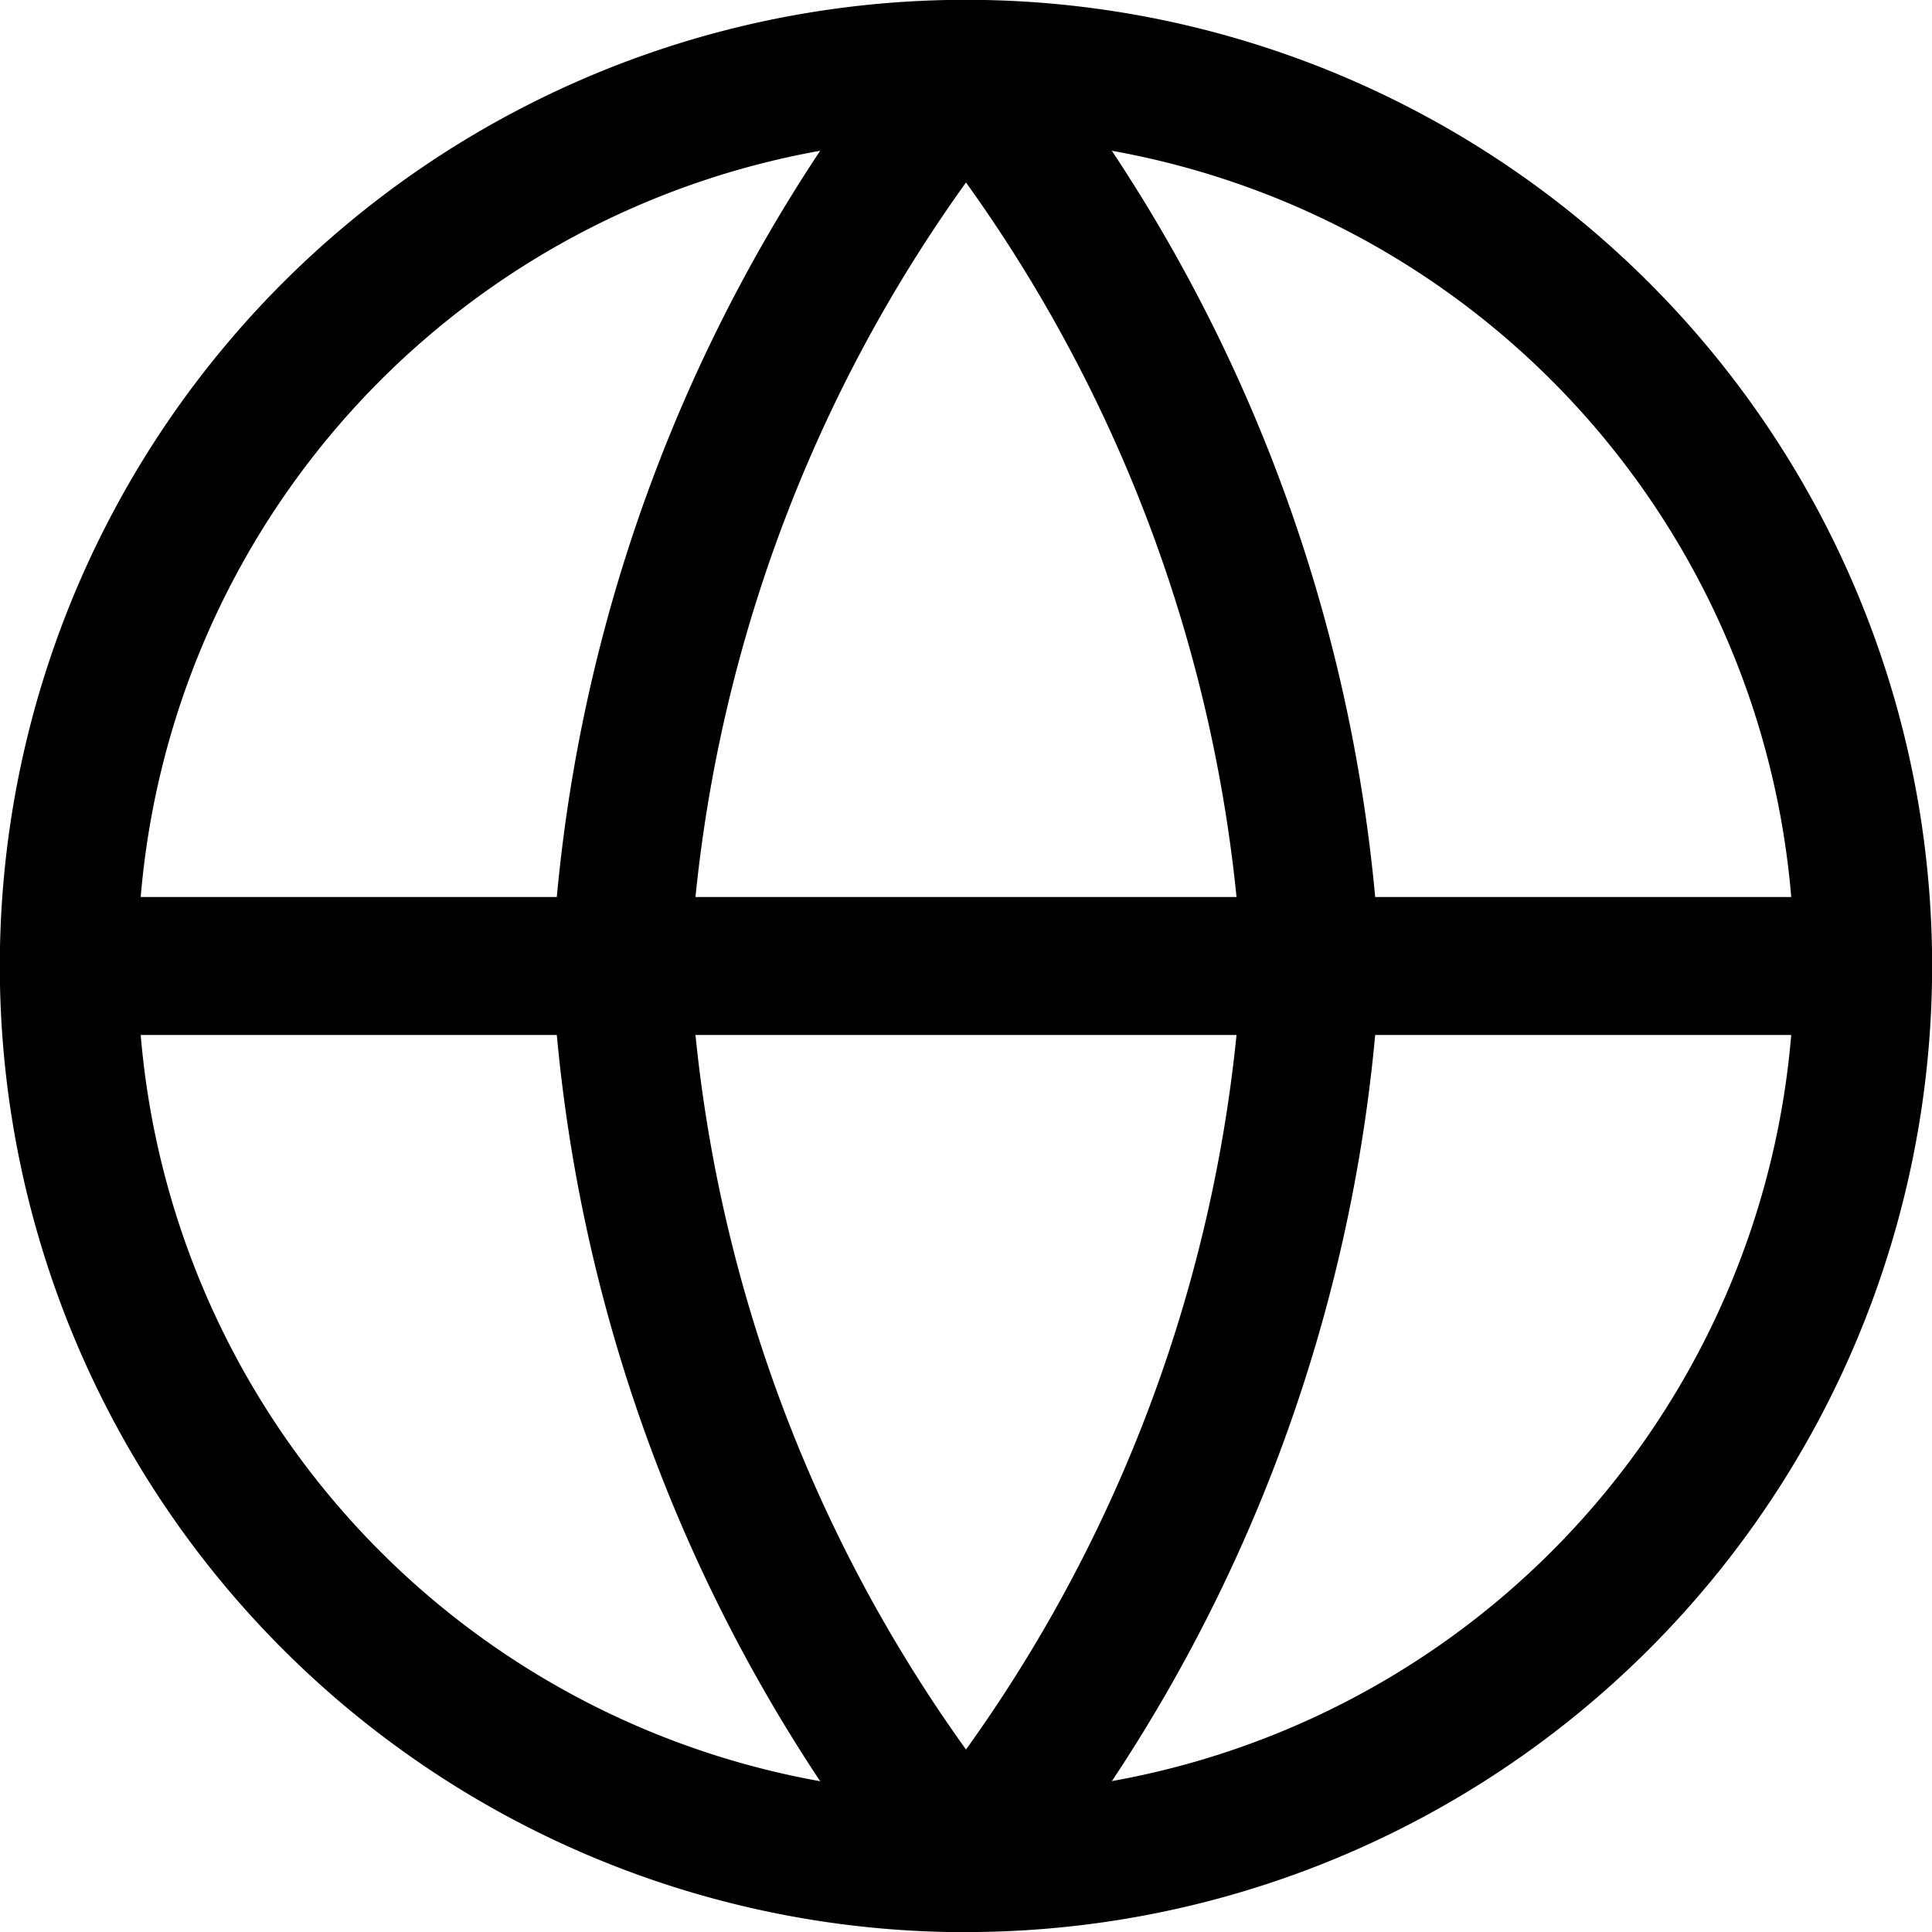 <svg xmlns="http://www.w3.org/2000/svg" fill="none" viewBox="0 0 16 16"><g stroke="#000" stroke-linecap="round" stroke-linejoin="round" stroke-width="1.143" clip-path="url(#a)"><path d="M8 15.429A7.429 7.429 0 1 0 8 .57 7.429 7.429 0 0 0 8 15.43ZM.571 8H15.43"/><path d="M10.857 8A12.823 12.823 0 0 1 8 15.429 12.823 12.823 0 0 1 5.143 8 12.823 12.823 0 0 1 8 .571 12.823 12.823 0 0 1 10.857 8v0Z"/></g><defs><clipPath id="a"><path fill="#fff" d="M0 0h16v16H0z"/></clipPath></defs></svg>